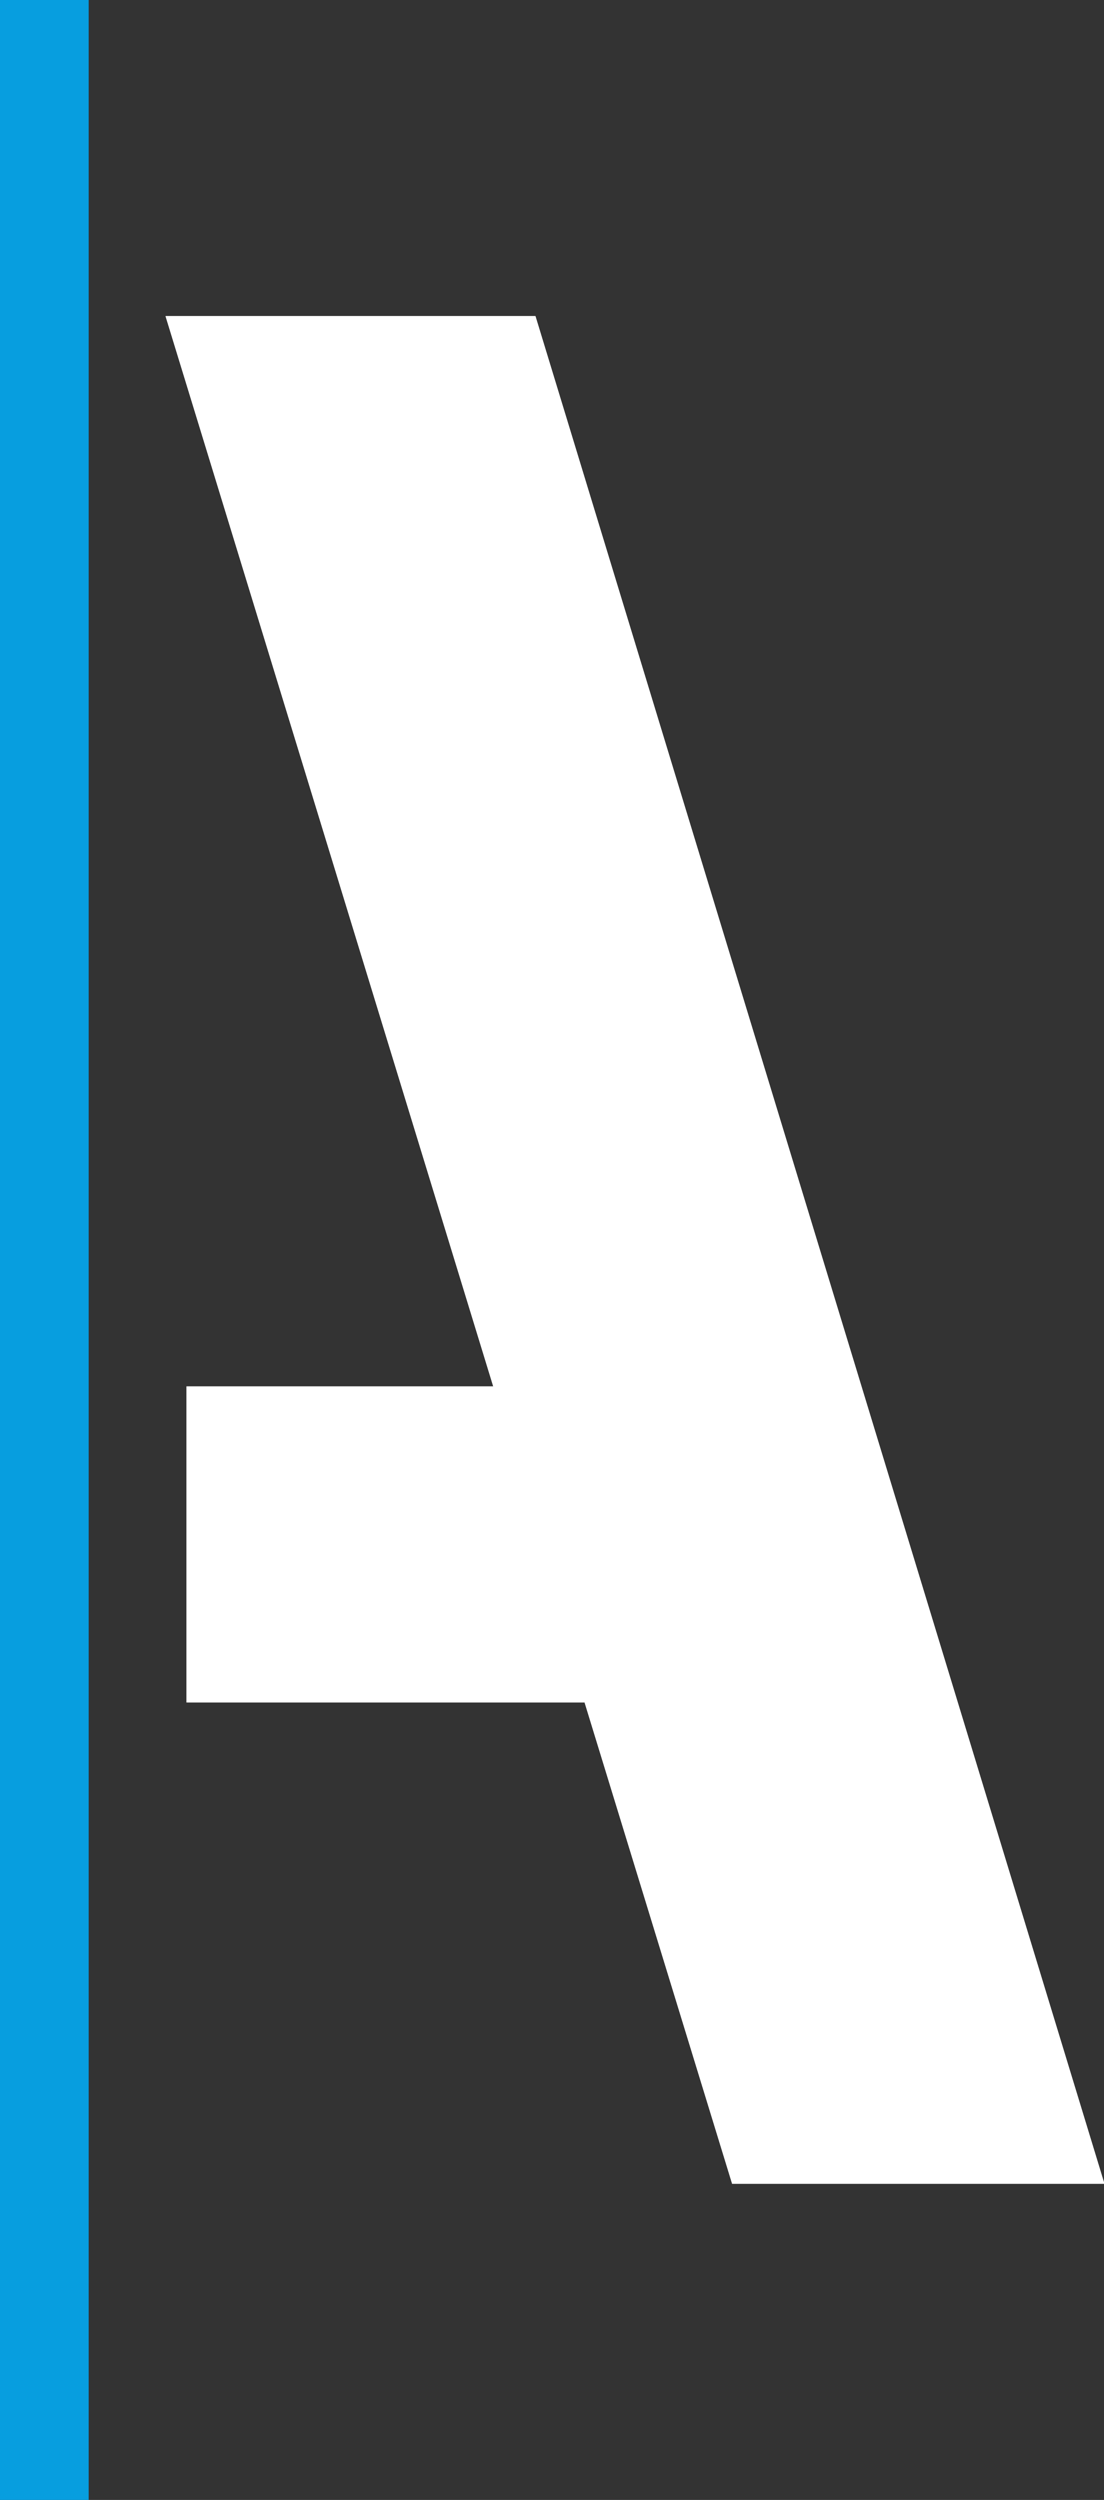<svg width="19" height="43" viewBox="0 0 19 43" fill="none" xmlns="http://www.w3.org/2000/svg">
    <rect x="0" y="0" width="19" height="43" fill="#333333" stroke="none"/>
    <path d="M8.489 23.846H3.21V29.282H10.061L12.6 37.56H19.007L9.215 5.436H2.849L8.489 23.846Z" fill="white"/>
    <path d="M1.526 0H0V43H1.526V0Z" fill="#079EDF"/>
    <path d="M8.489 23.848H3.21V29.284H10.061L12.6 37.562H19.007L9.215 5.439H2.849L8.489 23.848Z" fill="white"/>
</svg>
